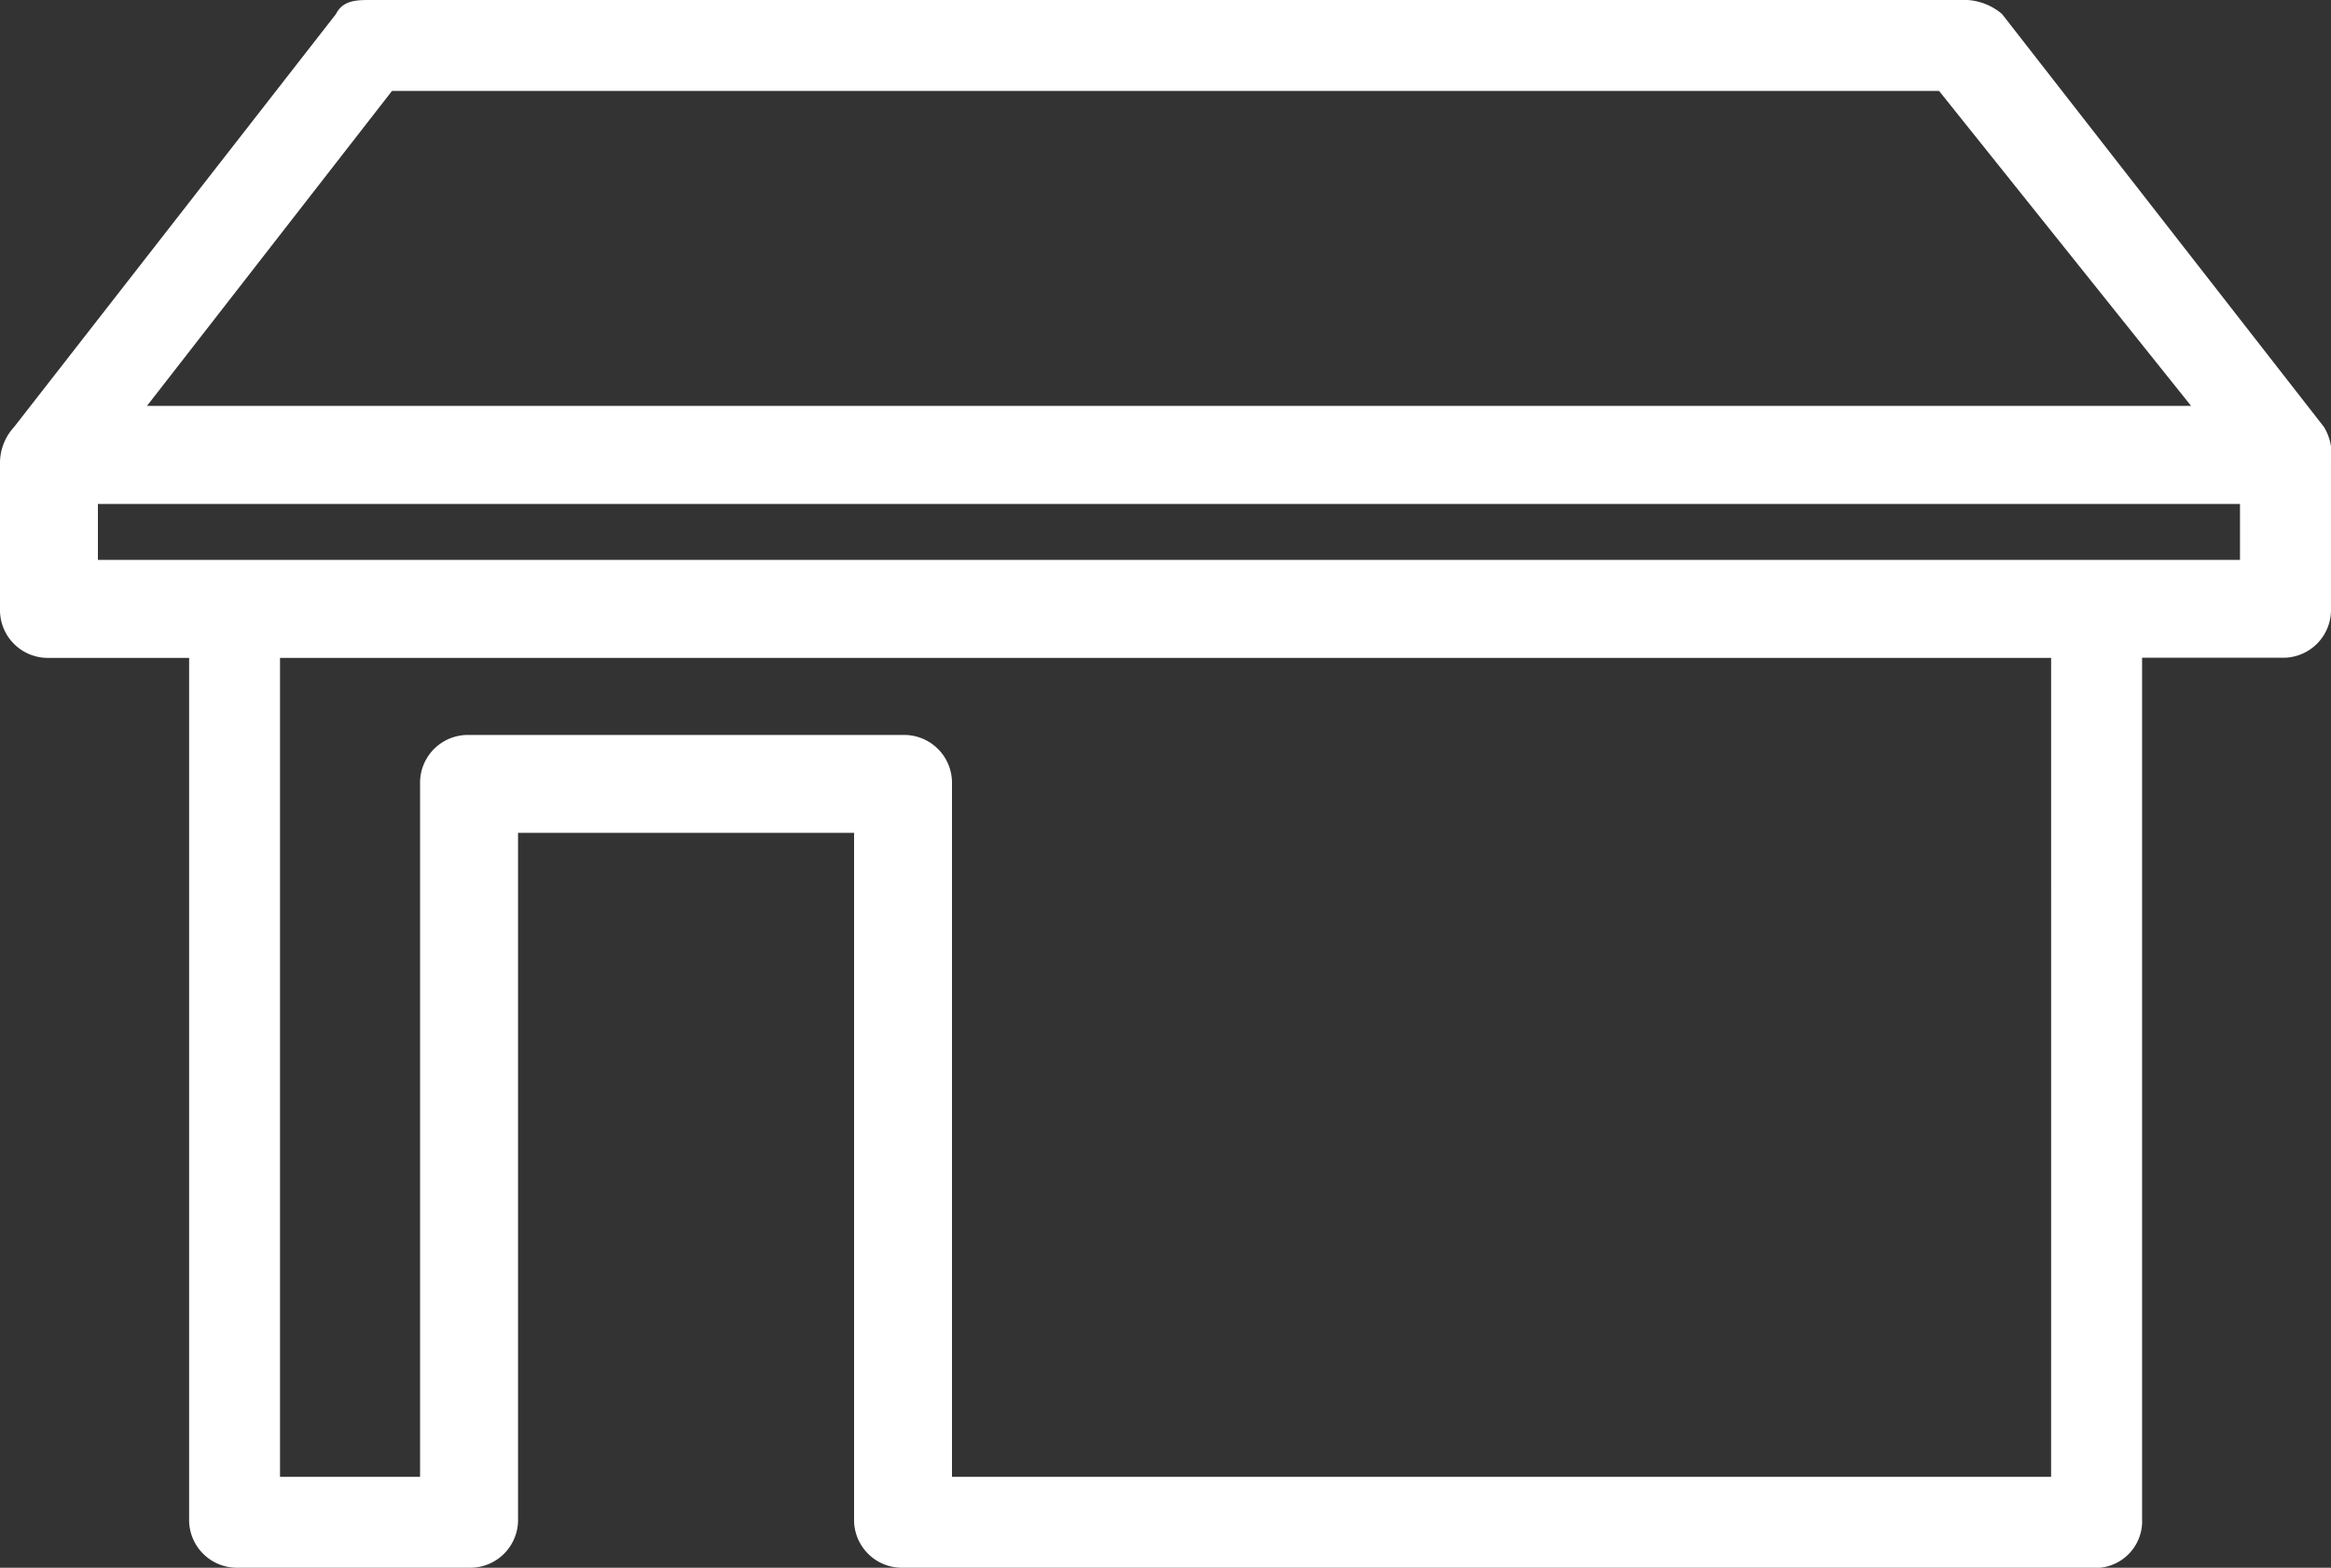 <svg xmlns="http://www.w3.org/2000/svg" width="99.995" height="67.266" viewBox="0 0 99.995 67.266">
  <rect x="0" y="0" width="99.995" height="67.266" fill="#333333" stroke="none"/>
  <title>projets</title>
  <path fill="#FFFFFF" d="M87.989,28.227H12.012V63.364H18.02V33.634a2.052,2.052,0,0,1,2.1-2.1H38.738a2.053,2.053,0,0,1,2.1,2.1v29.73H87.988ZM83.184,3.9H16.817L6.305,17.415H93.993L83.181,3.9Zm8.707,24.324V65.165a2.007,2.007,0,0,1-1.8,2.1H38.738a2.051,2.051,0,0,1-2.1-2.1V35.735H22.223v29.43a2.052,2.052,0,0,1-2.1,2.1h-9.91a2.052,2.052,0,0,1-2.1-2.1V28.227H2.1a2.052,2.052,0,0,1-2.1-2.1v-6.3a2.275,2.275,0,0,1,.6-1.5L14.414.6c.3-.6.9-.6,1.5-.6H84.082a2.527,2.527,0,0,1,1.8.6L99.694,18.321a2.245,2.245,0,0,1,.3,1.5v6.3a2.052,2.052,0,0,1-2.1,2.1h-6Zm4.2-4.2v-2.4H4.2v2.4Z"/>
</svg>
